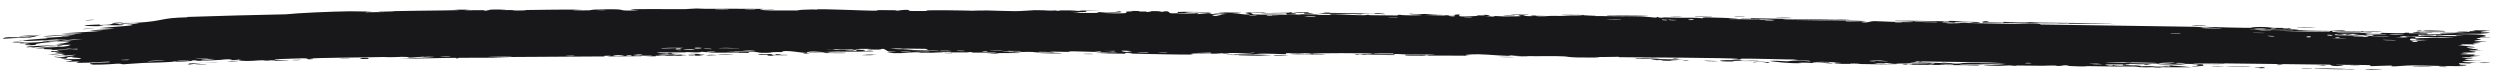 <svg xmlns="http://www.w3.org/2000/svg" width="200" height="6" viewBox="0 0 200 6" fill="none">
  <path d="M15.735 5.148C15.856 5.138 16.351 5.132 16.569 5.121C16.32 5.184 15.296 5.183 15.735 5.148ZM37.614 0.778C37.437 0.793 37.26 0.808 37.084 0.823C37.584 0.826 38.267 0.809 38.747 0.817C38.825 0.819 38.622 0.859 38.808 0.859C38.992 0.859 38.953 0.807 39.214 0.799C39.501 0.79 40.861 0.815 41.344 0.811C43.079 0.794 44.853 0.753 46.638 0.767C44.791 0.814 46.671 0.845 47.153 0.826C47.269 0.822 47.23 0.724 49.078 0.742C50.24 0.754 49.158 0.896 51.092 0.822C49.607 0.728 51.055 0.731 52.248 0.726C52.441 0.725 54.049 0.737 54.782 0.733C54.917 0.732 55.092 0.716 55.278 0.702C55.278 0.702 55.279 0.702 55.279 0.702C55.427 0.69 55.582 0.679 55.727 0.679C55.949 0.678 56.116 0.706 56.447 0.704C58.007 0.698 59.513 0.698 61.081 0.71C60.162 0.839 61.808 0.767 61.873 0.774C62.249 0.81 60.557 0.817 61.226 0.84C62.167 0.838 63.06 0.836 63.996 0.835C63.23 0.817 65.016 0.727 65.335 0.771C65.174 0.655 69.558 0.887 70.203 0.852C70.344 0.844 69.431 0.783 71.54 0.819C71.77 0.823 71.683 0.857 71.803 0.855C71.875 0.853 72.316 0.744 72.767 0.808C72.935 0.831 71.86 0.898 74.213 0.881C73.272 0.763 77.492 0.838 78.263 0.871C78.108 0.855 77.953 0.839 77.799 0.823C78.565 0.868 78.706 0.831 78.879 0.834C79.586 0.847 80.532 0.892 81.178 0.892C81.934 0.893 81.937 0.823 82.825 0.856C82.614 0.839 82.403 0.822 82.193 0.806C82.803 0.813 83.428 0.821 84.034 0.829C82.618 0.912 84.341 0.836 84.449 0.835C84.628 0.833 84.37 0.869 84.67 0.866C84.701 0.866 84.656 0.83 85.12 0.829C86.09 0.827 85.937 0.871 86.347 0.874C86.384 0.874 86.252 0.841 86.962 0.838C89.221 0.831 86.951 0.863 86.864 0.867C86.751 0.872 87.518 1.012 85.611 0.951C86.25 0.97 86.315 1.031 86.387 1.033C86.45 1.034 87.566 1.034 87.629 1.033C88.177 1.016 87.697 0.972 87.803 0.966C87.888 0.96 89.212 1.024 89.527 0.903C90.165 1.021 89.156 1.003 88.096 1.013C87.94 1.035 89.108 1.066 89.17 1.067C90.684 1.078 89.847 0.978 90.179 0.922C90.354 0.892 90.974 0.96 90.402 0.872C91.785 0.874 90.946 0.916 91.035 0.924C91.17 0.936 91.656 0.915 91.717 0.919C91.806 0.925 91.495 0.951 91.848 0.964C91.908 0.966 92.468 0.921 91.742 0.891C92.71 0.906 92.627 0.863 92.954 0.951C93.619 0.795 93.435 1.051 93.697 1.062C94.395 1.092 94.194 0.963 94.231 0.957C94.481 0.919 96.438 0.98 96.903 0.965C96.719 1.055 95.37 0.953 95.067 0.968C94.058 1.019 96.488 1.026 95.755 1.135C96.064 1.106 96.368 1.077 96.671 1.048C97.226 1.127 96.434 1.152 97.935 1.138C98.181 1.076 96.874 1.139 97.137 1.091C97.291 1.063 98.162 1.064 98.18 1.049C98.197 1.03 97.409 1.045 97.534 1.018C97.801 0.958 100.688 1.043 98.491 1.057C99.103 1.061 99.418 1.188 99.952 1.154C100.294 1.132 98.369 0.944 101.259 1.002C101.32 1.06 100.11 1.008 100.073 1.012C100.028 1.019 100.249 1.152 100.288 1.159C100.425 1.181 103.362 1.138 103.996 1.21C103.753 1.132 106.227 1.217 106.495 1.197C106.567 1.191 106.299 1.142 106.376 1.138C106.854 1.113 108.151 1.209 108.757 1.217C109.435 1.226 109.35 1.185 109.387 1.185C109.681 1.19 109.446 1.215 109.626 1.217C109.896 1.219 111.77 1.243 111.866 1.239C111.894 1.237 111.587 1.188 111.997 1.184C112.069 1.183 112.021 1.237 113.241 1.226C114.712 1.212 112.221 1.147 112.833 1.097C113.775 1.187 113.748 1.107 114.001 1.115C114.089 1.119 114.739 1.194 115.45 1.197C114.94 1.202 114.431 1.208 113.923 1.214C114.422 1.231 115.394 1.226 115.808 1.244C116.01 1.253 115.843 1.308 116.282 1.31C116.375 1.311 116.745 1.178 115.596 1.227C115.505 1.177 116.05 1.215 116.305 1.204C116.343 1.202 116.495 1.122 116.819 1.176C116.898 1.189 116.043 1.419 118.24 1.269C118.311 1.264 118.065 1.232 118.135 1.226C118.183 1.223 118.742 1.24 118.802 1.237C118.864 1.233 118.597 1.198 118.672 1.192C119.054 1.163 119.555 1.297 118.767 1.279C119.03 1.298 119.294 1.317 119.558 1.336C119.276 1.235 119.972 1.312 120.339 1.313C122.691 1.319 121.117 1.239 121.522 1.211C122.174 1.165 121.674 1.326 122.644 1.286C122.731 1.283 121.569 1.2 123.845 1.264C123.51 1.263 123.177 1.262 122.837 1.261C123.035 1.358 124.048 1.268 124.127 1.267C125.019 1.264 124.415 1.291 125.743 1.257C125.862 1.254 126.12 1.28 126.374 1.272C127.429 1.235 124.985 1.227 124.921 1.189C124.887 1.169 127.515 1.203 127.607 1.213C127.991 1.256 126.413 1.217 126.713 1.269C126.831 1.288 130.556 1.293 131.311 1.321C132.179 1.352 132.57 1.485 132.577 1.341C132.822 1.485 133.035 1.391 133.146 1.393C134.479 1.421 134.482 1.423 135.63 1.422C135.884 1.422 136.098 1.467 136.188 1.461C136.24 1.457 136.143 1.411 136.399 1.399C136.758 1.384 138.889 1.456 139.046 1.483C139.204 1.51 138.147 1.483 138.336 1.527C139.1 1.54 139.835 1.538 140.608 1.552C140.929 1.557 140.764 1.584 140.902 1.587C140.961 1.588 142.072 1.575 142.026 1.564C141.913 1.537 138.493 1.515 139.394 1.474C139.567 1.466 140.18 1.54 140.083 1.458C143.15 1.512 146.197 1.566 149.25 1.62C147.504 1.661 145.512 1.583 143.681 1.567C143.429 1.565 142.581 1.547 142.684 1.589C144.239 1.618 146.186 1.62 147.692 1.664C147.74 1.666 147.564 1.701 147.743 1.709C148.078 1.724 149.171 1.677 149.355 1.694C149.386 1.698 148.763 1.74 148.952 1.773C149.437 1.858 149.563 1.684 149.981 1.691C150.302 1.696 152.485 1.807 153.023 1.76C153.6 1.709 151.42 1.707 151.581 1.662C153.064 1.633 154.541 1.701 155.938 1.712C155.962 1.712 155.75 1.673 156.061 1.671C156.602 1.669 156.744 1.723 157.008 1.734C157.294 1.747 158.296 1.751 158.429 1.772C158.446 1.775 158.243 1.824 158.212 1.825C157.776 1.841 157.622 1.772 157.582 1.771C157.432 1.766 157.284 1.79 157.147 1.787C156.922 1.782 156.799 1.757 156.502 1.751C156.297 1.747 156.494 1.795 156.297 1.791C156.224 1.789 155.444 1.675 155.37 1.781C155.351 1.814 161.723 1.934 162.368 1.915C161.82 1.896 161.272 1.876 160.724 1.857C161.836 1.901 163.175 1.833 163.266 1.96C167.379 2.02 171.507 2.082 175.62 2.143C176.356 2.163 175.951 2.239 177.162 2.23C176.85 2.201 176.537 2.171 176.224 2.141C176.845 2.167 179.594 2.237 180.037 2.226C180.095 2.224 180.176 2.152 180.862 2.154C181.472 2.156 181.569 2.212 181.895 2.227C182.169 2.239 182.476 2.228 182.557 2.232C182.62 2.236 182.644 2.27 182.794 2.277C183.268 2.301 182.885 2.202 183.354 2.316C183.239 2.319 183.125 2.322 183.01 2.324C183.583 2.347 184.359 2.406 183.52 2.42C183.375 2.423 183.5 2.392 183.392 2.39C179.163 2.343 182.54 2.449 184.02 2.417C184.399 2.47 186.528 2.467 186.599 2.477C186.698 2.492 186.333 2.526 186.81 2.566C186.911 2.574 189.762 2.583 188.735 2.634C188.523 2.644 187.156 2.613 186.826 2.611C187.6 2.723 189.419 2.599 189.622 2.606C190.445 2.632 188.041 2.674 189.894 2.709C191.32 2.736 189.982 2.651 190.531 2.629C190.839 2.617 192.453 2.712 192.41 2.614C192.965 2.611 192.64 2.658 192.708 2.663C192.775 2.667 193.867 2.652 194.22 2.677C194.262 2.68 194.127 2.728 194.171 2.733C194.257 2.741 195.307 2.744 195.35 2.741C195.377 2.738 195.127 2.691 195.23 2.681C195.35 2.67 196.361 2.693 196.417 2.682C196.496 2.663 195.247 2.66 195.456 2.614C196.031 2.633 196.969 2.612 197.349 2.577C197.256 2.587 196.698 2.582 196.504 2.575C196.596 2.504 197.795 2.52 197.384 2.572C197.645 2.545 197.468 2.526 197.615 2.499C197.653 2.492 198.023 2.495 198.095 2.484C198.104 2.481 197.723 2.449 197.799 2.435C197.938 2.411 199.06 2.431 199.152 2.439C199.41 2.462 198.495 2.474 198.418 2.504C198.407 2.508 199.185 2.578 199.197 2.583C199.241 2.641 198.376 2.589 198.474 2.641C198.688 2.655 198.902 2.668 199.116 2.682C198.289 2.723 196.762 2.677 196.367 2.731C197.591 2.729 198.874 2.747 198.869 2.88C198.868 2.935 198.339 2.961 198.359 2.976C198.436 3.028 199.171 2.982 199.198 2.985C199.22 2.988 199.23 2.991 199.23 2.994C199.23 2.994 199.23 2.994 199.23 2.994C199.229 3.024 198.183 3.032 198.131 3.045C198.043 3.068 198.507 3.173 198.506 3.195C198.49 3.199 197.745 3.213 197.995 3.255C198.249 3.297 198.901 3.306 198.924 3.31C199.048 3.335 197.908 3.341 197.873 3.355C197.855 3.361 198.467 3.412 198.485 3.424C198.5 3.436 198.034 3.457 197.85 3.494C197.713 3.521 198.111 3.548 198.041 3.551C197.991 3.554 196.914 3.54 196.861 3.544C196.782 3.55 197.034 3.588 196.997 3.596C196.945 3.608 196.598 3.591 196.643 3.604C196.676 3.614 198.023 3.749 198.014 3.781C197.998 3.835 196.572 3.693 197.897 3.922C197.907 3.923 198.23 3.912 198.239 3.914C198.438 3.955 197.401 4.003 198.669 4.008C196.31 4.046 198.374 4.085 198.024 4.172C197.889 4.205 196.975 4.208 196.97 4.213C197.059 4.258 197.35 4.228 197.449 4.251C197.503 4.263 196.685 4.3 196.869 4.333C196.964 4.35 197.832 4.355 197.868 4.358C198.211 4.391 197.789 4.417 197.864 4.439C197.914 4.453 198.438 4.461 198.452 4.463C198.474 4.469 197.762 4.515 197.613 4.533C197.5 4.546 197.923 4.575 197.844 4.581C197.37 4.614 196.364 4.502 197.333 4.653C197.392 4.663 197.76 4.664 197.77 4.666C197.997 4.708 197.321 4.703 197.199 4.734C196.991 4.787 197.963 4.768 197.154 4.797C197.76 4.842 198.098 4.844 198.808 4.843C196.843 4.847 196.148 4.983 198.329 5.006C197.635 4.995 197.711 5.078 197.504 5.077C197.375 5.076 196.371 4.982 196.829 5.17C196.887 5.193 197.498 5.172 197.306 5.216C195.84 5.186 197.275 5.246 197.276 5.252C197.255 5.359 193.678 5.226 193.06 5.23C192.345 5.236 191.709 5.312 191.553 5.31C191.043 5.304 191.467 5.266 191.353 5.249C191.237 5.232 189.784 5.296 189.712 5.291C189.431 5.269 189.717 5.222 189.688 5.219C189.342 5.183 187.388 5.198 186.842 5.18C186.858 5.213 187.956 5.229 187.27 5.274C186.471 5.325 186.428 5.18 186.407 5.173C182.757 5.129 179.108 5.084 175.449 5.04C175.493 5.118 177.884 5.09 177.939 5.1C178.256 5.165 174.219 5.113 173.728 5.08C174.103 5.101 174.478 5.123 174.854 5.144C174.211 5.225 172.796 5.092 171.863 5.12C171.562 5.129 172.139 5.17 172.127 5.172C171.789 5.203 171.248 5.169 171.653 5.128C170.829 5.162 170.95 5.115 170.318 5.103C170.286 5.103 170.556 5.142 170.057 5.151C169.822 5.155 168.575 5.139 168.408 5.169C168.34 5.181 168.97 5.328 169.05 5.209C170.405 5.284 169.484 5.16 170.011 5.169C170.092 5.171 169.904 5.235 171.234 5.22C170.979 5.338 169.45 5.229 169.189 5.24C168.648 5.263 170.874 5.353 171.285 5.264C171.093 5.356 171.443 5.279 171.941 5.289C172.486 5.3 172.248 5.325 172.543 5.329C173.35 5.339 173.015 5.269 173.677 5.337C173.034 5.144 174.811 5.327 175.33 5.382C174.485 5.38 173.642 5.379 172.797 5.378C172.845 5.389 172.894 5.399 172.942 5.409C172.719 5.405 172.496 5.401 172.272 5.397C172.308 5.388 172.344 5.379 172.38 5.37C171.229 5.417 170.95 5.345 170.857 5.343C169.649 5.32 168.267 5.304 167.043 5.289C166.86 5.286 166.984 5.349 165.651 5.285C165.227 5.264 165.628 5.222 165.147 5.223C164.543 5.344 164.556 5.242 164.377 5.24C163.863 5.233 163.549 5.261 163.502 5.261C162.87 5.258 161.936 5.242 161.237 5.238C161.224 5.238 161.587 5.282 161.134 5.265C160.974 5.259 159.547 5.073 158.302 5.113C158.626 5.128 158.95 5.143 159.274 5.159C158.894 5.138 156.219 5.148 156.872 5.201C157.276 5.234 158.253 5.137 158.359 5.243C157.471 5.2 152.553 5.188 152.173 5.159C152.12 5.155 152.447 5.125 152.374 5.12C152.317 5.116 151.187 5.111 151.038 5.096C150.949 5.087 151.448 5.072 151.407 5.06C151.372 5.051 149.964 5.019 149.884 5.061C150.229 5.048 151.201 5.074 150.69 5.104C150.625 5.108 150.286 5.076 150.206 5.081C149.467 5.124 151.674 5.138 152.018 5.142C150.624 5.18 148.492 5.091 146.884 5.107C146.234 5.064 147.85 5.064 147.114 5.027C145.587 4.948 146.707 5.071 146.659 5.074C146.279 5.106 144.992 4.9 144.99 5.045C144.439 5.017 144.617 5 143.84 5.01C143.942 5.022 144.044 5.033 144.146 5.044C143.284 5.118 141.456 4.885 141.592 4.87C141.963 4.831 142.917 4.91 142.997 4.909C143.117 4.908 143.449 4.764 144.765 4.912C145.305 4.819 142.68 4.821 143.875 4.767C143.076 4.769 139.737 4.661 139.263 4.699C139.206 4.704 139.47 4.806 138.651 4.746C138.263 4.718 139.2 4.728 139.023 4.703C138.487 4.628 131.005 4.587 129.588 4.575C129.496 4.575 129.53 4.544 129.44 4.544C129.161 4.541 128.157 4.576 127.656 4.556C128.692 4.624 126.679 4.607 126.17 4.595C125.397 4.577 125.445 4.524 125.112 4.509C123.833 4.451 121.831 4.557 120.832 4.427C120.884 4.546 119.109 4.351 118.3 4.341C117.66 4.334 116.735 4.403 117.595 4.459C116.493 4.442 115.339 4.453 114.317 4.45C114.148 4.449 114.381 4.416 114.092 4.417C114.066 4.417 114.031 4.451 113.781 4.452C111.711 4.461 112.72 4.398 112.333 4.373C112.117 4.359 111.958 4.351 111.841 4.348C113.043 4.353 114.433 4.354 114.797 4.357C114.492 4.278 112.133 4.344 111.45 4.317C111.426 4.316 111.509 4.275 111.485 4.275C111.485 4.275 111.484 4.275 111.484 4.275C111.225 4.269 109.596 4.268 109.931 4.321C110.021 4.335 110.769 4.343 111.664 4.347C111.422 4.354 111.602 4.403 111.559 4.404C111.04 4.422 109.778 4.364 109.333 4.354C109.229 4.351 109.236 4.381 109.219 4.381C108.807 4.37 108.977 4.286 108.554 4.371C107.81 4.257 109.951 4.368 109.795 4.298C109.686 4.243 104.94 4.226 104.966 4.31C104.95 4.301 104.887 4.29 104.752 4.276C104.453 4.245 103.13 4.241 102.903 4.254C102.865 4.257 102.88 4.339 102.832 4.339C102.712 4.34 101.107 4.261 100.513 4.304C100.834 4.319 101.156 4.333 101.479 4.347C99.537 4.33 99.819 4.357 100.482 4.388C100.514 4.388 100.546 4.392 100.577 4.392C101.078 4.415 101.724 4.438 101.734 4.444C101.777 4.469 98.444 4.453 99.085 4.383C99.173 4.374 100.723 4.421 99.956 4.36C99.821 4.35 98.829 4.356 98.777 4.35C98.428 4.307 100.597 4.274 100.334 4.215C99.805 4.264 99.129 4.23 98.528 4.238C98.254 4.242 98.187 4.283 98.153 4.283C97.65 4.289 97.933 4.249 97.765 4.248C97.674 4.248 96.686 4.331 96.874 4.207C93.596 4.272 95.981 4.292 97.971 4.302C97.333 4.342 96.112 4.309 95.54 4.315C95.339 4.317 95.457 4.36 95.117 4.366C94.411 4.377 91.111 4.302 90.231 4.284C90.764 4.273 90.609 4.226 90.197 4.226C89.786 4.226 90.131 4.29 90.051 4.296C89.962 4.302 88.047 4.258 87.731 4.264C89.168 4.253 88.847 4.204 87.622 4.19C87.804 4.179 87.977 4.167 88.154 4.155C87.439 4.168 85.905 4.087 85.493 4.105C85.427 4.108 85.662 4.148 85.625 4.149C85.258 4.163 84.024 4.115 83.968 4.128C83.919 4.138 84.444 4.174 84.249 4.189C84.208 4.192 83.704 4.136 83.192 4.146C83.004 4.149 83.117 4.186 83.069 4.188C82.674 4.203 82.907 4.143 82.187 4.148C81.66 4.152 81.269 4.209 80.548 4.184C82.922 4.276 80.921 4.231 79.937 4.248C79.78 4.251 79.914 4.317 78.952 4.279C81.005 4.173 78.364 4.213 77.835 4.208C77.806 4.208 77.796 4.164 77.535 4.162C77.513 4.162 77.544 4.191 77.302 4.192C75.011 4.2 76.476 4.175 76.042 4.144C75.855 4.131 74.719 4.166 74.418 4.165C74.348 4.165 74.38 4.135 74.111 4.134C73.635 4.134 73.211 4.164 72.9 4.165C72.864 4.165 72.862 4.117 72.274 4.13C72.106 4.134 71.914 4.15 72.156 4.165C72.936 4.214 74.422 4.143 75.325 4.193C76.142 4.239 73.563 4.229 73.437 4.229C73.388 4.229 73.887 4.207 73.381 4.2C72.947 4.194 72.169 4.273 71.508 4.252C71.458 4.25 70.938 4.177 70.962 4.173C70.983 4.171 71.784 4.159 71.668 4.138C71.654 4.136 71.145 4.134 71.079 4.118C70.998 4.099 70.781 3.917 70.673 3.912C70.396 3.9 70.576 3.942 70.397 3.938C70.011 3.93 68.694 3.871 68.653 3.934C68.869 3.938 69.086 3.943 69.304 3.948C68.098 3.949 68.606 3.978 68.435 3.989C68.246 4.001 68.299 3.946 67.882 3.939C67.788 3.938 66.063 3.943 66.097 3.966C67.046 3.933 66.695 4 66.738 4.001C66.905 4.006 67.119 3.969 67.344 3.97C68.933 3.982 67.33 4.037 67.705 4.054C67.834 4.059 68.092 4.028 68.147 4.03C68.326 4.036 68.329 4.079 68.448 4.076C68.728 4.069 68.402 4.007 68.424 4.004C68.677 3.967 69.621 4.018 69.03 4.081C69.386 4.107 69.428 4.027 69.712 4.06C70.276 4.126 69.43 4.106 69.203 4.115C68.395 4.15 68.124 4.118 66.956 4.124C66.534 4.127 66.038 4.164 65.845 4.165C65.726 4.166 64.567 4.027 64.527 4.239C64.069 4.217 63.359 4.076 62.896 4.081C62.481 4.086 62.613 4.161 62.574 4.164C62.515 4.168 62.015 4.161 61.847 4.171C61.65 4.184 61.749 4.212 61.427 4.223C60.625 4.251 60.649 4.174 60.567 4.169C59.62 4.11 60.035 4.22 59.826 4.228C59.64 4.236 56.896 4.191 56.327 4.219C56.559 4.204 56.793 4.188 57.027 4.173C56.607 4.125 56.168 4.203 56.16 4.118C56.098 4.218 55.627 4.196 55.28 4.179C55.28 4.179 55.279 4.179 55.279 4.179C55.145 4.172 55.029 4.166 54.958 4.167C54.855 4.169 54.863 4.192 54.733 4.193C54.224 4.198 53.099 4.18 52.834 4.192C51.673 4.245 54.644 4.327 54.899 4.333C54.406 4.331 51.762 4.365 52.977 4.43C53.165 4.44 53.5 4.378 53.606 4.375C54.329 4.359 53.761 4.415 53.817 4.42C53.913 4.428 54.391 4.374 54.518 4.381C54.561 4.383 54.287 4.433 54.986 4.434C54.634 4.482 52.701 4.445 52.459 4.457C52.363 4.461 52.952 4.564 51.269 4.466C51.288 4.476 51.308 4.485 51.327 4.495C50.39 4.501 49.513 4.507 48.562 4.514C48.663 4.492 49.187 4.445 48.527 4.457C48.149 4.464 48.429 4.512 48.394 4.514C48.066 4.526 42.084 4.541 40.945 4.559C40.543 4.564 39.453 4.613 39.373 4.615C38.893 4.623 37.088 4.615 36.756 4.625C36.54 4.631 36.747 4.67 36.552 4.67C36.365 4.67 36.559 4.628 36.503 4.627C36.031 4.617 32.629 4.713 31.819 4.69C32.312 4.692 34.804 4.578 34.738 4.552C34.728 4.548 34.133 4.525 34.002 4.542C33.793 4.51 33.086 4.625 32.709 4.61C32.666 4.608 32.833 4.547 32.16 4.546C31.919 4.546 31.294 4.602 30.68 4.56C29.78 4.596 25.057 4.616 24.744 4.69C24.734 4.694 25.392 4.701 24.948 4.737C24.357 4.786 24.899 4.656 24.191 4.663C24.077 4.663 22.157 4.725 22.086 4.735C21.497 4.816 23.207 4.797 23.172 4.806C23.126 4.826 21.701 4.876 21.652 4.873C21.597 4.87 22.733 4.751 21.368 4.822C21.524 4.828 21.68 4.834 21.837 4.84C21.196 4.878 21.137 4.82 20.976 4.821C20.475 4.824 19.973 4.931 19.177 4.843C18.968 4.82 19.312 4.776 19.286 4.772C19.034 4.74 18.72 4.858 18.349 4.79C18.318 4.785 19.188 4.707 17.669 4.759C17.775 4.763 17.881 4.767 17.987 4.771C17.762 4.795 16.243 4.86 16.028 4.865C15.426 4.876 15.946 4.801 15.347 4.83C15.744 4.89 13.888 4.975 13.999 4.905C13.742 4.998 12.17 5.003 11.442 5.036C10.97 5.057 10.039 5.138 9.883 5.142C9.702 5.146 9.754 5.088 9.429 5.092C9.339 5.093 8.372 5.183 7.523 5.172C7.357 5.17 7.007 5.095 7.311 5.054C7.839 4.984 8.822 5.009 8.811 4.953C8.789 4.894 7.463 5.001 7.102 5.013C5.445 5.071 6.397 4.953 6.354 4.936C6.239 4.896 5.339 4.949 5.298 4.947C5.14 4.938 5.782 4.863 5.788 4.834C5.801 4.796 4.919 4.78 5.118 4.756C5.404 4.721 6.205 4.731 6.256 4.726C6.92 4.652 6.002 4.618 5.753 4.59C5.677 4.581 5.976 4.543 5.913 4.542C4.953 4.54 5.718 4.675 5.079 4.7C4.51 4.723 5.238 4.624 5.216 4.622C5.187 4.62 4.51 4.657 4.401 4.644C4.347 4.636 6.111 4.423 6.032 4.378C5.474 4.421 4.903 4.466 4.341 4.51C4.296 4.448 5.106 4.448 5.191 4.436C5.36 4.413 4.885 4.408 4.905 4.387C4.915 4.373 5.466 4.294 4.964 4.305C4.793 4.308 4.435 4.375 3.806 4.367C5.981 4.177 4.47 4.232 4.405 4.213C4.341 4.194 5.377 4.078 4.114 4.163C4.052 4.041 4.139 4.122 4.498 4.078C4.935 4.025 3.914 4.044 5.526 3.981C5.428 3.927 4.141 4.008 4.07 4.008C4.01 4.007 4.296 3.961 4.193 3.957C2.976 3.917 3.81 3.919 3.456 3.868C3.424 3.863 2.276 3.907 3.148 3.843C4.734 3.727 5.404 3.772 5.66 3.579C4.479 3.57 3.065 3.771 2.707 3.795C2.162 3.832 2.724 3.761 2.657 3.755C2.633 3.753 2.163 3.785 2.156 3.783C1.813 3.668 4.252 3.651 5.016 3.583C4.809 3.575 4.605 3.567 4.398 3.559C4.676 3.542 4.953 3.525 5.233 3.507C3.905 3.545 5.182 3.495 5.511 3.366C5.584 3.337 4.712 3.43 5.704 3.304C4.97 3.331 5.199 3.295 4.54 3.365C4.553 3.32 6.042 3.182 6.636 3.127C4.549 3.197 5.744 3.289 3.939 3.311C3.608 3.385 4.469 3.323 4.4 3.336C4.146 3.384 3.56 3.368 2.852 3.524C2.738 3.55 3.23 3.577 2.506 3.619C2.427 3.623 1.961 3.603 1.967 3.599C2.026 3.557 2.485 3.543 2.502 3.526C2.52 3.51 2.01 3.551 2.008 3.547C1.989 3.5 2.433 3.502 2.367 3.491C2.226 3.467 0.386 3.477 2.781 3.36C0.797 3.537 2.529 3.428 3.304 3.36C3.502 3.343 3.548 3.311 3.829 3.284C4.19 3.249 4.616 3.238 4.802 3.222C5.004 3.204 3.852 3.204 5.513 3.126C4.662 3.108 3.181 3.27 2.351 3.274C0.673 3.282 3.509 3.086 3.802 3.06C3.88 3.052 3.614 3.03 3.667 3.024C3.752 3.015 5.361 2.937 5.521 2.896C5.679 2.855 4.928 2.932 4.878 2.902C4.844 2.881 6.781 2.729 5.731 2.774C5.005 2.805 3.674 2.976 3.446 2.893C4.511 2.82 5.572 2.749 6.642 2.681C6.051 2.677 5.473 2.674 4.883 2.671C6.079 2.589 7.118 2.572 8.249 2.459C5.51 2.489 9.135 2.316 9.172 2.302C9.188 2.292 8.1 2.253 7.93 2.245C8.887 2.154 11.772 1.996 10.079 1.96C10.382 1.972 11.13 1.87 11.121 1.865C11.017 1.817 9.4 1.931 9.66 1.871C9.972 1.8 10.394 1.854 10.871 1.825C13.297 1.681 12.625 1.437 15.061 1.381C15.011 1.373 14.961 1.365 14.912 1.357C17.554 1.268 20.209 1.199 22.856 1.145C23.88 1.033 26.633 0.919 27.997 0.903C28.269 0.899 29.596 0.919 29.705 0.925C29.893 0.936 28.858 0.96 29.326 0.98C29.436 0.983 31.682 0.964 31.527 0.92C31.269 0.918 30.48 0.955 30.353 0.946C29.43 0.879 36.406 0.84 36.766 0.81C36.614 0.796 36.46 0.783 36.301 0.77C36.752 0.772 37.171 0.775 37.614 0.778ZM17.505 4.95C17.239 5.006 16.596 4.994 16.196 5.023C15.656 5.061 14.756 5.278 15.143 5.081C15.921 5.036 16.723 4.992 17.505 4.95ZM29.056 4.719C28.528 4.704 28.933 4.595 29.37 4.63C29.419 4.633 29.775 4.74 29.056 4.719ZM23.497 4.792C23.518 4.79 23.977 4.782 23.994 4.783C24.407 4.813 23.024 4.839 23.497 4.792ZM50.373 4.42C49.793 4.426 50.212 4.516 50.575 4.478C50.597 4.475 50.411 4.42 50.373 4.42ZM49.96 4.419C49.52 4.337 48.587 4.507 49.328 4.488C49.399 4.486 49.98 4.422 49.96 4.419ZM27.165 4.716C27.223 4.683 27.772 4.687 28.011 4.69C28.005 4.719 27.392 4.708 27.165 4.716ZM41.049 4.518C41.065 4.493 39.161 4.511 39.042 4.545C39.33 4.528 41.021 4.54 41.049 4.518ZM45.927 4.452C45.878 4.448 45.217 4.458 45.237 4.48C45.557 4.507 46.147 4.471 45.927 4.452ZM55.639 4.43C55.675 4.425 55.186 4.286 56.342 4.377C56.512 4.391 55.905 4.427 55.965 4.432C56.092 4.442 56.192 4.446 56.272 4.447C55.885 4.455 55.492 4.461 55.28 4.46C55.28 4.46 55.279 4.46 55.279 4.46C55.192 4.46 55.135 4.458 55.119 4.456C54.989 4.436 55.116 4.43 55.279 4.429C55.279 4.429 55.28 4.429 55.28 4.429C55.438 4.428 55.631 4.432 55.639 4.43ZM60.731 4.331C60.843 4.309 61.569 4.322 61.733 4.332C61.761 4.334 61.641 4.393 61.958 4.389C62.213 4.386 61.832 4.324 62.33 4.335C62.834 4.346 62.16 4.388 62.204 4.391C62.262 4.395 63.044 4.37 63.021 4.405C63.002 4.432 62.164 4.412 61.959 4.417C61.695 4.424 62.02 4.468 61.571 4.458C61.286 4.451 61.444 4.375 61.384 4.37C61.332 4.367 60.343 4.41 60.732 4.331C60.732 4.331 60.731 4.331 60.731 4.331ZM56.418 4.444C56.377 4.446 56.33 4.448 56.272 4.447C56.321 4.446 56.37 4.445 56.418 4.444ZM19.034 4.865C19.311 4.88 18.491 4.937 18.188 4.916C18.18 4.891 18.987 4.863 19.034 4.865ZM56.922 4.381C57.733 4.401 57.133 4.427 56.418 4.444C56.645 4.429 56.65 4.375 56.922 4.381ZM34.002 4.542C34.037 4.547 34.059 4.556 34.062 4.57C33.971 4.556 33.963 4.547 34.002 4.542ZM35.882 4.544C36.532 4.492 35.21 4.509 35.222 4.541C35.225 4.553 35.855 4.546 35.882 4.544ZM51.123 4.423C51.064 4.418 51.985 4.281 50.648 4.385C51.36 4.4 50.609 4.416 50.621 4.428C50.647 4.462 51.849 4.427 52.122 4.441C52.332 4.38 51.317 4.436 51.125 4.423C51.124 4.423 51.124 4.423 51.123 4.423ZM69.919 4.393C69.758 4.428 69.247 4.414 68.905 4.411C69.065 4.375 69.574 4.389 69.919 4.393ZM160.693 5.271C158.315 5.275 158.011 5.126 160.183 5.21C160.226 5.211 160.837 5.258 160.693 5.271ZM140.292 4.991C140.069 4.925 140.811 4.923 141.299 4.955C141.409 4.962 141.817 5.031 141.35 5.038C141.366 4.962 140.645 4.924 140.292 4.991ZM57.38 4.341C57.612 4.299 58.363 4.329 58.73 4.336C58.511 4.371 57.716 4.354 57.38 4.341ZM152.886 5.101C152.637 5.093 152.467 5.146 152.51 5.151C152.703 5.175 153.17 5.136 152.886 5.101ZM55.052 4.334C55.041 4.326 55.139 4.317 55.279 4.312C55.279 4.312 55.28 4.312 55.28 4.312C55.553 4.302 55.993 4.305 56.037 4.347C55.902 4.344 55.524 4.346 55.28 4.343C55.28 4.343 55.279 4.343 55.279 4.343C55.152 4.342 55.06 4.339 55.052 4.334ZM69.27 4.371C69.122 4.357 69.887 4.338 70.121 4.351C70.101 4.378 69.366 4.38 69.27 4.371ZM148.85 5.071C148.626 5.064 148.067 5.056 148.005 5.077C147.928 5.104 148.747 5.105 148.85 5.071ZM190.597 5.536C190.625 5.547 189.756 5.608 189.371 5.585C188.639 5.541 190.566 5.529 190.597 5.536ZM155.254 5.101C155.962 5.162 155.176 5.101 155.207 5.157C155.683 5.165 156.869 5.182 156.054 5.118C155.895 5.105 155.476 5.107 155.254 5.101ZM154.602 5.074C154.526 5.091 154.016 5.142 154.456 5.143C154.66 5.143 154.989 5.085 154.602 5.074ZM185.217 5.494C184.584 5.437 187.49 5.499 187.575 5.509C187.619 5.514 187.648 5.519 187.664 5.522C187.771 5.508 188.321 5.512 188.384 5.552C188.219 5.547 187.769 5.545 187.717 5.54C187.695 5.538 187.678 5.536 187.666 5.534C187.472 5.566 185.338 5.504 185.217 5.494ZM180.401 5.383C181.127 5.32 181.254 5.444 181.192 5.447C180.401 5.488 180.917 5.404 180.893 5.399C180.838 5.391 180.276 5.426 180.403 5.383C180.402 5.383 180.402 5.383 180.401 5.383ZM184.231 5.461C184.261 5.46 184.87 5.471 184.895 5.473C185.393 5.521 183.671 5.489 184.231 5.461ZM64.579 4.254C65.021 4.268 64.587 4.312 64.294 4.295C64.27 4.293 64.19 4.242 64.579 4.254ZM154.254 5.082C154.153 5.073 151.571 5.009 151.723 5.08C151.949 5.074 154.878 5.144 154.254 5.082ZM134.921 4.84C135.377 4.846 134.879 4.904 134.636 4.877C134.546 4.868 134.806 4.838 134.921 4.84ZM53.747 4.277C53.275 4.312 53.372 4.194 53.782 4.234C53.798 4.236 53.766 4.275 53.747 4.277ZM138.567 4.918C137.001 4.939 137.372 4.74 139.411 4.832C139.347 4.84 139.283 4.849 139.219 4.857C141.578 4.915 139.379 4.873 138.803 4.878C138.584 4.88 138.767 4.916 138.569 4.919C138.568 4.919 138.568 4.918 138.567 4.918ZM132.528 4.809C131.01 4.647 133.904 4.774 134.73 4.764C133.926 4.815 132.883 4.794 134.302 4.872C132.226 4.86 133.092 4.812 133.009 4.806C132.911 4.8 132.593 4.816 132.528 4.809ZM136.521 4.853C136.608 4.85 137.27 4.887 137.51 4.885C137.174 4.93 135.937 4.875 136.521 4.853ZM175.35 5.354C175.405 5.316 175.541 5.289 176.062 5.31C175.901 5.327 175.568 5.34 175.35 5.354ZM17 4.764C16.654 4.774 15.925 4.786 16.149 4.819C16.175 4.821 17.003 4.787 17 4.764ZM146.743 4.962C146.666 4.956 144.691 4.93 145.372 4.98C145.577 4.996 147.377 5.011 146.743 4.962ZM156.958 5.088C156.793 5.086 156.121 5.085 156.106 5.094C156.06 5.125 156.885 5.118 156.958 5.088ZM15.201 4.792C15.148 4.79 14.057 4.842 14.18 4.856C14.402 4.882 15.363 4.8 15.201 4.792ZM66.161 4.169C66.252 4.167 66.372 4.21 66.404 4.211C66.475 4.211 68.158 4.201 67.515 4.253C67.396 4.261 65.018 4.233 64.689 4.226C64.571 4.168 65.6 4.226 65.845 4.221C65.889 4.22 65.917 4.172 66.16 4.169C66.16 4.169 66.161 4.169 66.161 4.169ZM178.067 5.347C178.142 5.311 180.109 5.311 180.086 5.355C179.412 5.352 178.74 5.349 178.067 5.347ZM177.064 5.328C176.643 5.297 177.629 5.3 177.92 5.316C177.923 5.34 177.125 5.333 177.064 5.328ZM153.222 4.906C153.025 4.913 153.631 4.974 153.495 4.982C153.408 4.988 152.967 4.963 152.827 4.978C152.787 4.982 153.236 5.038 153.366 5.038C153.551 5.037 153.372 4.995 153.574 4.997C154.244 5.004 154.839 5.04 155.469 5.047C155.526 5.047 155.085 5.014 155.571 5.02C155.646 5.021 156.096 5.068 156.678 5.069C157.97 4.956 158.896 5.094 160.526 5.067C160.464 5.054 159.249 5.007 159.178 5.004C157.826 4.967 155.378 4.935 153.959 4.918C153.594 4.913 153.771 4.943 153.614 4.942C153.49 4.941 153.638 4.892 153.222 4.906ZM17.187 4.729C17.017 4.685 16.424 4.738 16.037 4.751C16.174 4.791 16.82 4.731 17.187 4.729ZM168.218 5.179C168.027 5.179 167.431 5.156 167.382 5.171C167.318 5.19 168.178 5.213 168.218 5.179ZM75.617 4.226C75.636 4.225 76.104 4.23 76.118 4.232C76.531 4.274 75.139 4.258 75.617 4.226ZM86.657 4.308C87.009 4.304 87.366 4.291 87.484 4.333C87.259 4.325 86.616 4.336 86.657 4.308ZM101.897 4.433C101.825 4.379 102.877 4.423 103.077 4.43C103.003 4.453 101.949 4.472 101.897 4.433ZM175.276 5.184C175.921 5.195 175.786 5.112 176.195 5.154C176.261 5.161 176.475 5.333 175.767 5.261C175.64 5.248 176.139 5.214 175.276 5.184ZM139.744 4.837C139.908 4.804 140.42 4.82 140.767 4.827C140.689 4.853 139.99 4.838 139.744 4.837ZM13.223 4.833C12.925 4.796 11.529 4.897 11.877 4.914C11.925 4.916 13.031 4.84 13.223 4.833ZM59.022 4.18C59.585 4.141 58.43 4.128 58.034 4.166C58.213 4.164 58.984 4.183 59.022 4.18ZM98.235 4.371C98.263 4.37 98.873 4.379 98.9 4.381C99.4 4.427 97.674 4.401 98.235 4.371ZM83.028 4.217C83.256 4.186 84.689 4.222 85.01 4.257C84.704 4.302 82.758 4.255 83.028 4.217ZM172.627 5.174C173.089 5.178 173.522 5.194 173.944 5.213C173.855 5.239 172.677 5.195 172.627 5.174ZM100.482 4.388C100.514 4.388 100.546 4.392 100.577 4.392C100.544 4.391 100.513 4.389 100.482 4.388ZM162.337 5.029C161.951 5.013 162.03 5.064 162.054 5.066C162.344 5.086 162.774 5.046 162.337 5.029ZM16.75 4.671C16.622 4.63 15.961 4.69 15.596 4.693C15.701 4.725 16.453 4.686 16.75 4.671ZM130.901 4.698C130.416 4.644 132.391 4.609 132.808 4.645C132.84 4.676 130.97 4.706 130.901 4.698ZM57.233 4.111C57.194 4.075 56.368 4.118 56.544 4.135C56.654 4.145 57.256 4.133 57.233 4.111ZM133.794 4.677C133.979 4.668 134.409 4.708 134.257 4.727C134.062 4.753 133.746 4.679 133.794 4.677ZM150.394 4.841C150.313 4.834 149.225 4.858 149.674 4.899C149.985 4.928 150.036 4.878 150.109 4.878C150.191 4.879 151.939 4.963 150.394 4.841ZM119.872 4.548C120.281 4.538 120.777 4.559 121.207 4.563C121.031 4.583 120.045 4.579 119.872 4.548ZM60.421 4.105C60.312 4.09 57.63 4.078 59.153 4.124C59.239 4.127 60.723 4.149 60.421 4.105ZM175.276 5.184C175.195 5.183 175.101 5.18 174.993 5.175C175.101 5.178 175.195 5.181 175.276 5.184ZM167.96 5.088C168.11 5.064 167.361 5.048 167.14 5.059C167.071 5.09 167.941 5.092 167.96 5.088ZM121.24 4.527C121.488 4.515 121.938 4.536 122.246 4.537C122.193 4.561 121.347 4.553 121.24 4.527ZM103.86 4.326C104.353 4.345 104.966 4.344 104.972 4.315C104.982 4.32 105.005 4.325 105.044 4.33C105.084 4.335 105.607 4.327 105.835 4.339C107.21 4.411 100.534 4.324 104.408 4.277C104.225 4.294 104.042 4.31 103.86 4.326ZM81.073 4.134C80.794 4.097 80.02 4.137 80.221 4.152C80.36 4.162 81.35 4.172 81.073 4.134ZM91.816 4.192C91.732 4.185 90.963 4.204 90.943 4.222C91.383 4.246 92.2 4.225 91.816 4.192ZM78.93 4.079C78.754 4.072 78.529 4.129 78.55 4.131C78.728 4.153 79.226 4.113 78.93 4.079ZM173.945 5.012C173.684 4.993 172.856 5.024 172.673 5.06C172.639 5.052 172.549 5.041 172.382 5.028C172.383 5.028 172.383 5.028 172.384 5.028C172.154 5.009 165.451 4.91 169.946 5.039C170.087 5.043 169.895 5.006 170.469 5.019C170.507 5.02 170.525 5.048 170.642 5.051C170.911 5.057 172.348 5.093 172.638 5.074C172.64 5.079 172.659 5.084 172.699 5.089C173.054 5.134 174.146 5.027 173.945 5.012ZM93.32 4.199C93.167 4.187 92.684 4.193 92.634 4.218C92.872 4.232 93.675 4.226 93.32 4.199ZM60.337 4.004C60.022 3.983 59.235 4.02 59.473 4.04C59.617 4.053 60.698 4.027 60.337 4.004ZM88.456 4.174C90.24 4.216 88.882 4.175 89.155 4.141C88.922 4.152 88.689 4.163 88.456 4.174ZM182.244 5.209C181.958 5.197 182.296 5.13 182.61 5.173C182.709 5.186 182.405 5.215 182.244 5.209ZM195.16 5.349C194.917 5.283 196.108 5.335 195.643 5.372C195.621 5.373 195.177 5.351 195.16 5.349ZM186.135 5.21C185.94 5.25 185.814 5.254 185.267 5.236C186.076 5.234 185.326 5.187 186.135 5.21ZM104.966 4.31C104.969 4.312 104.972 4.314 104.972 4.315C104.968 4.314 104.967 4.312 104.966 4.31ZM77.242 4.08C77.018 4.042 76.395 4.041 76.58 4.079C76.598 4.082 77.15 4.106 77.242 4.08ZM172.673 5.06C172.703 5.067 172.688 5.071 172.638 5.074C172.636 5.069 172.648 5.065 172.673 5.06ZM80.623 4.071C80.6 4.098 81.553 4.115 81.592 4.112C82.142 4.068 81.015 4.072 80.623 4.071ZM54.007 3.963C53.957 3.966 54.277 4.035 54.474 4.008C54.627 3.986 54.192 3.952 54.007 3.963ZM187.993 5.215C188.297 5.219 188.725 5.225 188.803 5.259C188.6 5.251 187.987 5.24 187.993 5.215ZM194.694 5.297C194.336 5.332 193.517 5.321 192.993 5.308C192.984 5.257 194.358 5.305 194.694 5.297ZM174.766 5.042C174.741 5.039 173.982 5.014 174.085 5.05C174.236 5.103 174.98 5.063 174.766 5.042ZM55.494 3.999C55.683 3.986 55.52 3.957 55.28 3.944C55.28 3.944 55.279 3.944 55.279 3.944C55.086 3.934 54.845 3.934 54.687 3.959C54.555 3.98 54.992 3.993 55.279 3.998C55.279 3.998 55.28 3.998 55.28 3.998C55.391 4 55.478 4 55.494 3.999ZM75.281 4.021C74.827 4.039 75.954 4.08 76.106 4.045C75.903 4.041 75.441 4.015 75.281 4.021ZM90.547 4.088C89.131 3.973 89.901 4.169 90.152 4.154C90.188 4.152 90.582 4.091 90.547 4.088ZM9.72 4.79C9.519 4.814 10.274 4.829 10.363 4.79C10.422 4.766 9.849 4.774 9.72 4.79ZM111.841 4.348C111.782 4.348 111.722 4.347 111.664 4.347C111.708 4.346 111.765 4.346 111.841 4.348ZM71.206 3.861C72.208 4.013 72.106 3.899 72.193 3.9C72.38 3.902 72.807 3.944 73.157 3.94C72.754 3.954 72.367 3.969 71.953 3.983C72.276 3.995 75.024 4.063 75.092 4.04C75.175 4.007 74.3 4.013 74.275 4.01C74.239 4.005 74.103 3.91 74.022 3.906C73.886 3.899 71.591 3.886 71.206 3.861ZM87.598 4.082C87.828 4.095 87.89 4.132 87.995 4.124C88.031 4.122 88.037 4.086 88.158 4.078C87.972 4.079 87.789 4.08 87.598 4.082ZM69.424 3.985C69.144 3.94 70.4 3.962 70.442 3.967C70.658 3.998 69.651 4.022 69.424 3.985ZM80.15 4.036C80.11 4.034 79.13 4.014 79.138 4.038C79.402 4.058 80.691 4.072 80.15 4.036ZM88.309 4.076C88.647 4.083 89.288 4.124 89.215 4.07C89.215 4.07 89.214 4.07 89.213 4.07C88.911 4.072 88.61 4.074 88.309 4.076ZM56.647 3.886C56.018 3.8 56.314 3.908 56.873 3.936C57.043 3.898 56.75 3.9 56.647 3.886ZM54.63 3.822C54.447 3.807 52.643 3.826 52.92 3.871C53.015 3.887 54.053 3.845 54.103 3.848C54.177 3.853 53.842 3.903 54.401 3.893C54.368 3.876 54.691 3.827 54.63 3.822ZM56.127 3.831C55.506 3.766 55.369 3.886 55.833 3.886C56.015 3.886 56.216 3.84 56.127 3.831ZM58.698 3.843C58.484 3.831 57.862 3.814 57.447 3.853C58.007 3.857 58.573 3.861 59.115 3.865C59.178 3.843 58.892 3.853 58.697 3.843C58.697 3.843 58.697 3.843 58.698 3.843ZM198.471 5.037C197.972 4.997 199.122 4.998 199.171 5.007C199.315 5.037 198.694 5.055 198.471 5.037ZM5.778 3.913C5.64 3.907 5.548 3.868 5.242 3.909C5.554 3.924 5.857 3.939 6.166 3.955C6.4 3.866 5.928 3.919 5.778 3.913ZM4.593 3.706C4.636 3.702 4.393 3.6 4.955 3.644C5.335 3.674 3.289 3.847 2.912 3.819C3.322 3.77 4.22 3.743 4.593 3.706ZM0.965 3.425C0.941 3.418 1.719 3.356 1.81 3.357C2.286 3.361 1.096 3.467 0.965 3.425ZM3.456 3.294C3.09 3.293 3.896 3.23 4.14 3.228C4.164 3.248 3.512 3.294 3.456 3.294ZM193.44 3.294C193.044 3.21 192.687 3.375 193.298 3.349C193.328 3.347 193.457 3.298 193.44 3.294ZM1.72 3.261C2.087 3.261 1.279 3.326 1.035 3.328C1.012 3.308 1.664 3.261 1.72 3.261ZM193.163 3.102C192.637 3.039 192.82 3.232 192.886 3.24C193.157 3.274 194.089 3.211 194.278 3.195C192.886 3.206 193.411 3.132 193.163 3.102ZM190.731 3.186C190.242 3.2 191.49 3.255 191.729 3.205C191.486 3.204 190.87 3.182 190.731 3.186ZM187.765 3.088C187.502 3.078 186.72 3.051 186.589 3.08C186.876 3.078 187.654 3.117 187.765 3.088ZM187.171 2.991C186.76 2.945 186.66 3.062 187.135 3.033C187.153 3.032 187.186 2.993 187.171 2.991ZM184.862 2.919C184.593 2.868 184.285 2.979 184.721 2.988C184.851 2.99 184.891 2.925 184.862 2.919ZM192.506 2.889C192.12 2.864 191.621 2.94 192.446 2.959C192.156 2.968 191.866 2.977 191.577 2.986C192.655 3.046 192.578 2.931 192.888 2.939C193.321 2.952 193.286 3.045 193.198 3.074C193.556 3.021 195.062 3.039 195.934 3.039C195.168 3.005 193.928 2.947 193.17 2.922C192.954 2.915 192.744 2.938 192.56 2.933C192.265 2.925 192.527 2.891 192.507 2.889C192.507 2.889 192.506 2.889 192.506 2.889ZM181.826 2.879C181.034 2.816 181.534 2.937 181.982 2.922C182.001 2.921 181.846 2.881 181.826 2.879ZM0.65 2.977C1.71 2.959 0.944 3.07 3.15 2.837C2.224 2.962 3.101 2.889 2.921 2.928C2.777 2.959 2.232 2.974 2.551 2.999C2.132 2.976 0.325 3.102 0.245 3.1C0.246 3.1 0.246 3.1 0.247 3.1C0.198 3.098 0.312 2.982 0.65 2.977ZM187.765 2.786C187.503 2.643 187.396 2.864 186.878 2.741C186.183 2.901 188.791 2.765 189.103 2.911C186.277 2.859 190.967 3.076 188.998 2.838C190.62 2.936 189.531 2.818 189.781 2.794C190.05 2.769 190.968 2.812 190.922 2.759C190.922 2.759 190.921 2.759 190.921 2.759C190.358 2.756 189.797 2.752 189.235 2.749C189.783 2.868 188.638 2.82 188.247 2.723C188.087 2.744 187.926 2.765 187.765 2.786ZM190.945 2.932C190.89 2.928 189.667 2.929 189.746 2.952C189.909 2.969 191.644 2.973 190.945 2.932ZM196.326 2.975C195.887 2.969 195.209 2.938 194.97 2.978C195.408 2.984 196.087 3.014 196.326 2.975ZM173.722 2.684C173.163 2.712 174.883 2.743 174.386 2.696C174.361 2.694 173.749 2.682 173.722 2.684ZM186.491 2.791C185.923 2.741 186.19 2.881 186.612 2.851C186.637 2.849 186.518 2.793 186.491 2.791ZM1.505 2.907C1.541 2.871 3.074 2.8 3.348 2.783C3.193 2.823 1.463 2.947 1.505 2.907ZM197.101 2.86C196.228 2.729 195.042 2.852 194.912 2.848C194.783 2.843 194.986 2.793 194.957 2.791C194.89 2.787 193.514 2.775 193.447 2.777C193.399 2.78 193.647 2.856 193.363 2.876C193.919 2.841 196.432 2.899 196.563 2.892C196.665 2.887 195.903 2.8 197.099 2.86C197.1 2.86 197.1 2.86 197.101 2.86ZM194.588 2.827C194.931 2.863 193.968 2.854 193.734 2.84C193.216 2.808 194.544 2.823 194.588 2.827ZM192.268 2.77C192.158 2.761 191.164 2.743 191.079 2.776C191.549 2.827 192.518 2.789 192.268 2.77ZM181.208 2.636C180.949 2.637 180.24 2.602 180.199 2.631C180.457 2.63 181.167 2.665 181.208 2.636ZM6.725 2.332C6.298 2.331 7.283 2.265 7.58 2.261C7.595 2.281 6.76 2.332 6.725 2.332ZM186.399 2.503C186.244 2.492 183.133 2.475 182.691 2.484C183.123 2.512 186.206 2.552 186.348 2.543C186.389 2.54 186.418 2.504 186.399 2.503ZM193.143 2.573C193.43 2.533 193.616 2.588 193.652 2.589C194.007 2.601 194.738 2.6 194.577 2.64C193.955 2.615 192.572 2.654 193.143 2.573ZM180.989 2.433C179.93 2.436 181.963 2.508 181.697 2.458C181.68 2.455 181.098 2.432 180.989 2.433ZM186.747 2.494C186.982 2.461 190.101 2.531 190.601 2.538C190.152 2.598 189.791 2.543 189.189 2.539C189.027 2.538 189.07 2.566 189.053 2.566C188.771 2.564 188.982 2.535 188.809 2.532C188.699 2.53 186.417 2.54 186.747 2.494ZM193.307 2.545C193.483 2.522 195.429 2.535 195.507 2.543C196.092 2.601 193.46 2.556 193.307 2.545ZM186.462 2.432C186.798 2.359 188.348 2.43 187.286 2.455C187.185 2.457 186.756 2.419 186.462 2.432ZM181.103 2.361C181.05 2.358 179.947 2.329 179.927 2.353C180.086 2.365 181.695 2.393 181.103 2.361ZM181.676 2.286C181.65 2.286 181.908 2.336 181.39 2.324C181.347 2.323 181.267 2.269 180.616 2.28C180.484 2.283 180.279 2.315 180.294 2.317C180.97 2.409 183.014 2.275 181.676 2.286ZM193.343 2.503C193.238 2.479 193.493 2.416 193.721 2.452C193.819 2.468 193.635 2.505 193.343 2.503ZM177.604 2.296C178.247 2.264 176.23 2.231 176.127 2.24C176.192 2.266 177.54 2.299 177.604 2.296ZM7.714 1.967C7.714 1.967 7.713 1.967 7.713 1.967C8.249 1.947 7.919 1.999 7.944 1.998C9.098 1.986 8.792 1.927 8.969 1.909C9.352 1.87 9.292 1.965 9.948 1.893C8.866 2.004 9.851 1.931 9.884 1.962C10.008 2.089 8.445 1.972 7.911 2.03C7.836 2.038 8.389 2.051 8.198 2.073C7.585 2.145 5.633 2.047 7.714 1.967ZM193.897 2.449C194.148 2.413 196.045 2.474 195.542 2.5C195.46 2.505 193.529 2.501 193.897 2.449ZM105.165 1.363C105.619 1.333 104.567 1.283 104.366 1.308C104.267 1.32 104.97 1.376 105.165 1.363ZM97.74 1.15C97.199 1.152 96.629 1.289 97.301 1.273C97.372 1.271 97.802 1.17 97.74 1.15ZM133.368 1.585C132.805 1.528 132.838 1.622 133.252 1.625C133.398 1.627 133.386 1.586 133.368 1.585ZM111.743 1.366C111.686 1.362 111.031 1.362 111.055 1.384C111.296 1.399 112.109 1.392 111.743 1.366ZM133.548 1.573C133.213 1.586 133.788 1.661 134.198 1.599C133.99 1.602 133.582 1.572 133.548 1.573ZM185.294 2.209C185.013 2.245 184.218 2.223 183.762 2.224C183.713 2.173 184.968 2.214 185.294 2.209ZM100.048 1.227C99.53 1.258 100.64 1.297 100.537 1.249C100.525 1.247 100.068 1.226 100.048 1.227ZM151.643 1.778C151.268 1.804 152.456 1.858 152.13 1.802C152.114 1.799 151.663 1.777 151.643 1.778ZM156.818 1.858C156.534 1.844 155.325 1.833 155.795 1.867C155.868 1.873 156.797 1.885 156.818 1.858ZM8.999 1.871C8.843 1.827 9.728 1.794 9.86 1.797C9.909 1.798 9.198 1.927 8.999 1.871ZM129.686 1.535C129.393 1.539 128.636 1.518 128.502 1.544C128.859 1.542 129.781 1.59 129.686 1.535ZM102.384 1.248C101.937 1.188 101.177 1.187 101.365 1.262C102.205 1.264 101.26 1.195 102.384 1.248ZM135.433 1.534C135.198 1.527 135.017 1.595 135.043 1.599C135.298 1.633 135.666 1.564 135.433 1.534ZM117.798 1.4C117.784 1.37 117.028 1.376 117.128 1.396C117.161 1.403 117.808 1.424 117.798 1.4ZM175.427 2.069C175.082 2.038 176.137 2.024 176.449 2.06C176.6 2.108 175.471 2.073 175.427 2.069ZM141.954 1.627C141.989 1.583 140.808 1.594 141.273 1.636C141.389 1.647 141.941 1.641 141.954 1.627ZM153.228 1.706C152.439 1.75 155.75 1.827 154.88 1.751C154.818 1.745 153.296 1.703 153.228 1.706ZM158.644 1.805C158.508 1.797 158.577 1.649 159.139 1.713C159.213 1.722 158.867 1.757 158.927 1.767C158.963 1.772 160.188 1.808 160.244 1.805C160.305 1.802 160.234 1.753 160.296 1.749C160.365 1.743 161.12 1.795 161.516 1.8C162.263 1.81 162.344 1.771 162.406 1.772C162.584 1.774 162.883 1.806 163.243 1.81C165.053 1.832 167.85 1.832 169.282 1.934C168.004 1.885 166.775 1.906 165.499 1.901C165.873 1.822 163.621 1.942 164.938 1.862C164.336 1.876 159.085 1.828 158.645 1.805C158.645 1.805 158.644 1.805 158.644 1.805ZM95.603 1.09C95.939 1.042 94.219 1.039 94.075 1.096C94.3 1.106 95.561 1.095 95.603 1.09ZM103.491 1.036C103.651 1.028 103.802 0.93 104.64 0.988C104.641 0.988 104.642 0.988 104.643 0.988C104.888 1.006 104.608 1.027 104.653 1.036C104.672 1.04 105.428 1.097 104.799 1.099C103.829 1.102 104.708 1.024 104.191 1.018C104.128 1.017 103.153 1.062 103.21 1.074C103.215 1.076 103.508 1.067 103.557 1.072C103.74 1.093 103.65 1.123 103.676 1.125C103.76 1.129 105.306 1.091 105.521 1.139C105.602 1.155 103.067 1.165 102.971 1.157C102.909 1.151 102.936 1.065 102.871 1.056C102.838 1.052 101.825 1.075 101.695 1.066C101.657 1.063 101.628 1.06 101.607 1.058C101.759 1.086 100.846 1.076 100.875 1.046C100.891 1.034 101.518 1.047 101.541 1.049C101.551 1.05 101.559 1.051 101.567 1.052C101.435 1.018 103.573 1.04 103.112 0.987C103.734 0.966 103.023 1.057 103.491 1.036ZM106.471 1.01C106.407 1.019 106.343 1.027 106.28 1.036C107.359 1.024 108.627 1.08 109.872 1.092C110.187 1.095 109.825 1.036 110.238 1.055C110.57 1.07 110.937 1.126 110.756 1.135C110.712 1.138 110.037 1.097 109.7 1.098C108.701 1.098 108.948 1.148 108.891 1.149C108.826 1.15 108.191 1.11 107.846 1.108C106.978 1.104 106.582 1.129 105.406 1.08C106.085 1.055 105.713 0.983 106.471 1.01ZM146.929 1.55C146.971 1.521 147.685 1.556 147.94 1.554C147.9 1.584 147.189 1.549 146.929 1.55ZM41.066 0.824C40.858 0.875 42.474 0.875 42.047 0.837C41.949 0.829 41.286 0.823 41.066 0.824ZM48.411 0.813C48.631 0.799 47.745 0.766 47.748 0.805C47.749 0.817 48.382 0.815 48.411 0.813ZM120.501 1.2C120.542 1.199 121.144 1.216 121.163 1.219C121.56 1.276 119.582 1.224 120.501 1.2ZM57.346 0.74C56.575 0.772 58.897 0.787 58.187 0.746C58.151 0.744 57.382 0.738 57.346 0.74ZM60.538 0.735C60.353 0.736 59.542 0.719 59.532 0.734C59.515 0.758 60.443 0.776 60.538 0.735ZM135.594 1.35C135.506 1.294 136.577 1.348 136.951 1.345C137.039 1.402 135.966 1.348 135.594 1.35ZM128.842 1.234C133.351 1.24 132.351 1.347 128.574 1.258C128.569 1.222 128.559 1.234 128.842 1.234ZM134.617 1.305C134.452 1.339 133.941 1.322 133.597 1.316C133.659 1.292 134.367 1.308 134.617 1.305ZM39.117 0.765C39.391 0.717 40.646 0.762 40.424 0.782C40.368 0.787 39.011 0.79 39.117 0.765ZM120.879 1.157C120.774 1.102 122.131 1.138 122.236 1.151C122.654 1.204 120.988 1.146 120.879 1.157ZM142.001 1.376C142.243 1.337 142.922 1.367 143.356 1.372C143.158 1.406 142.375 1.382 142.001 1.376ZM138.845 1.307C138.872 1.306 139.48 1.316 139.508 1.319C140.006 1.366 138.285 1.335 138.845 1.307ZM6.94 1.603C6.959 1.601 7.423 1.578 7.44 1.579C7.856 1.596 6.465 1.665 6.94 1.603Z" fill="#18181B"/>
</svg>